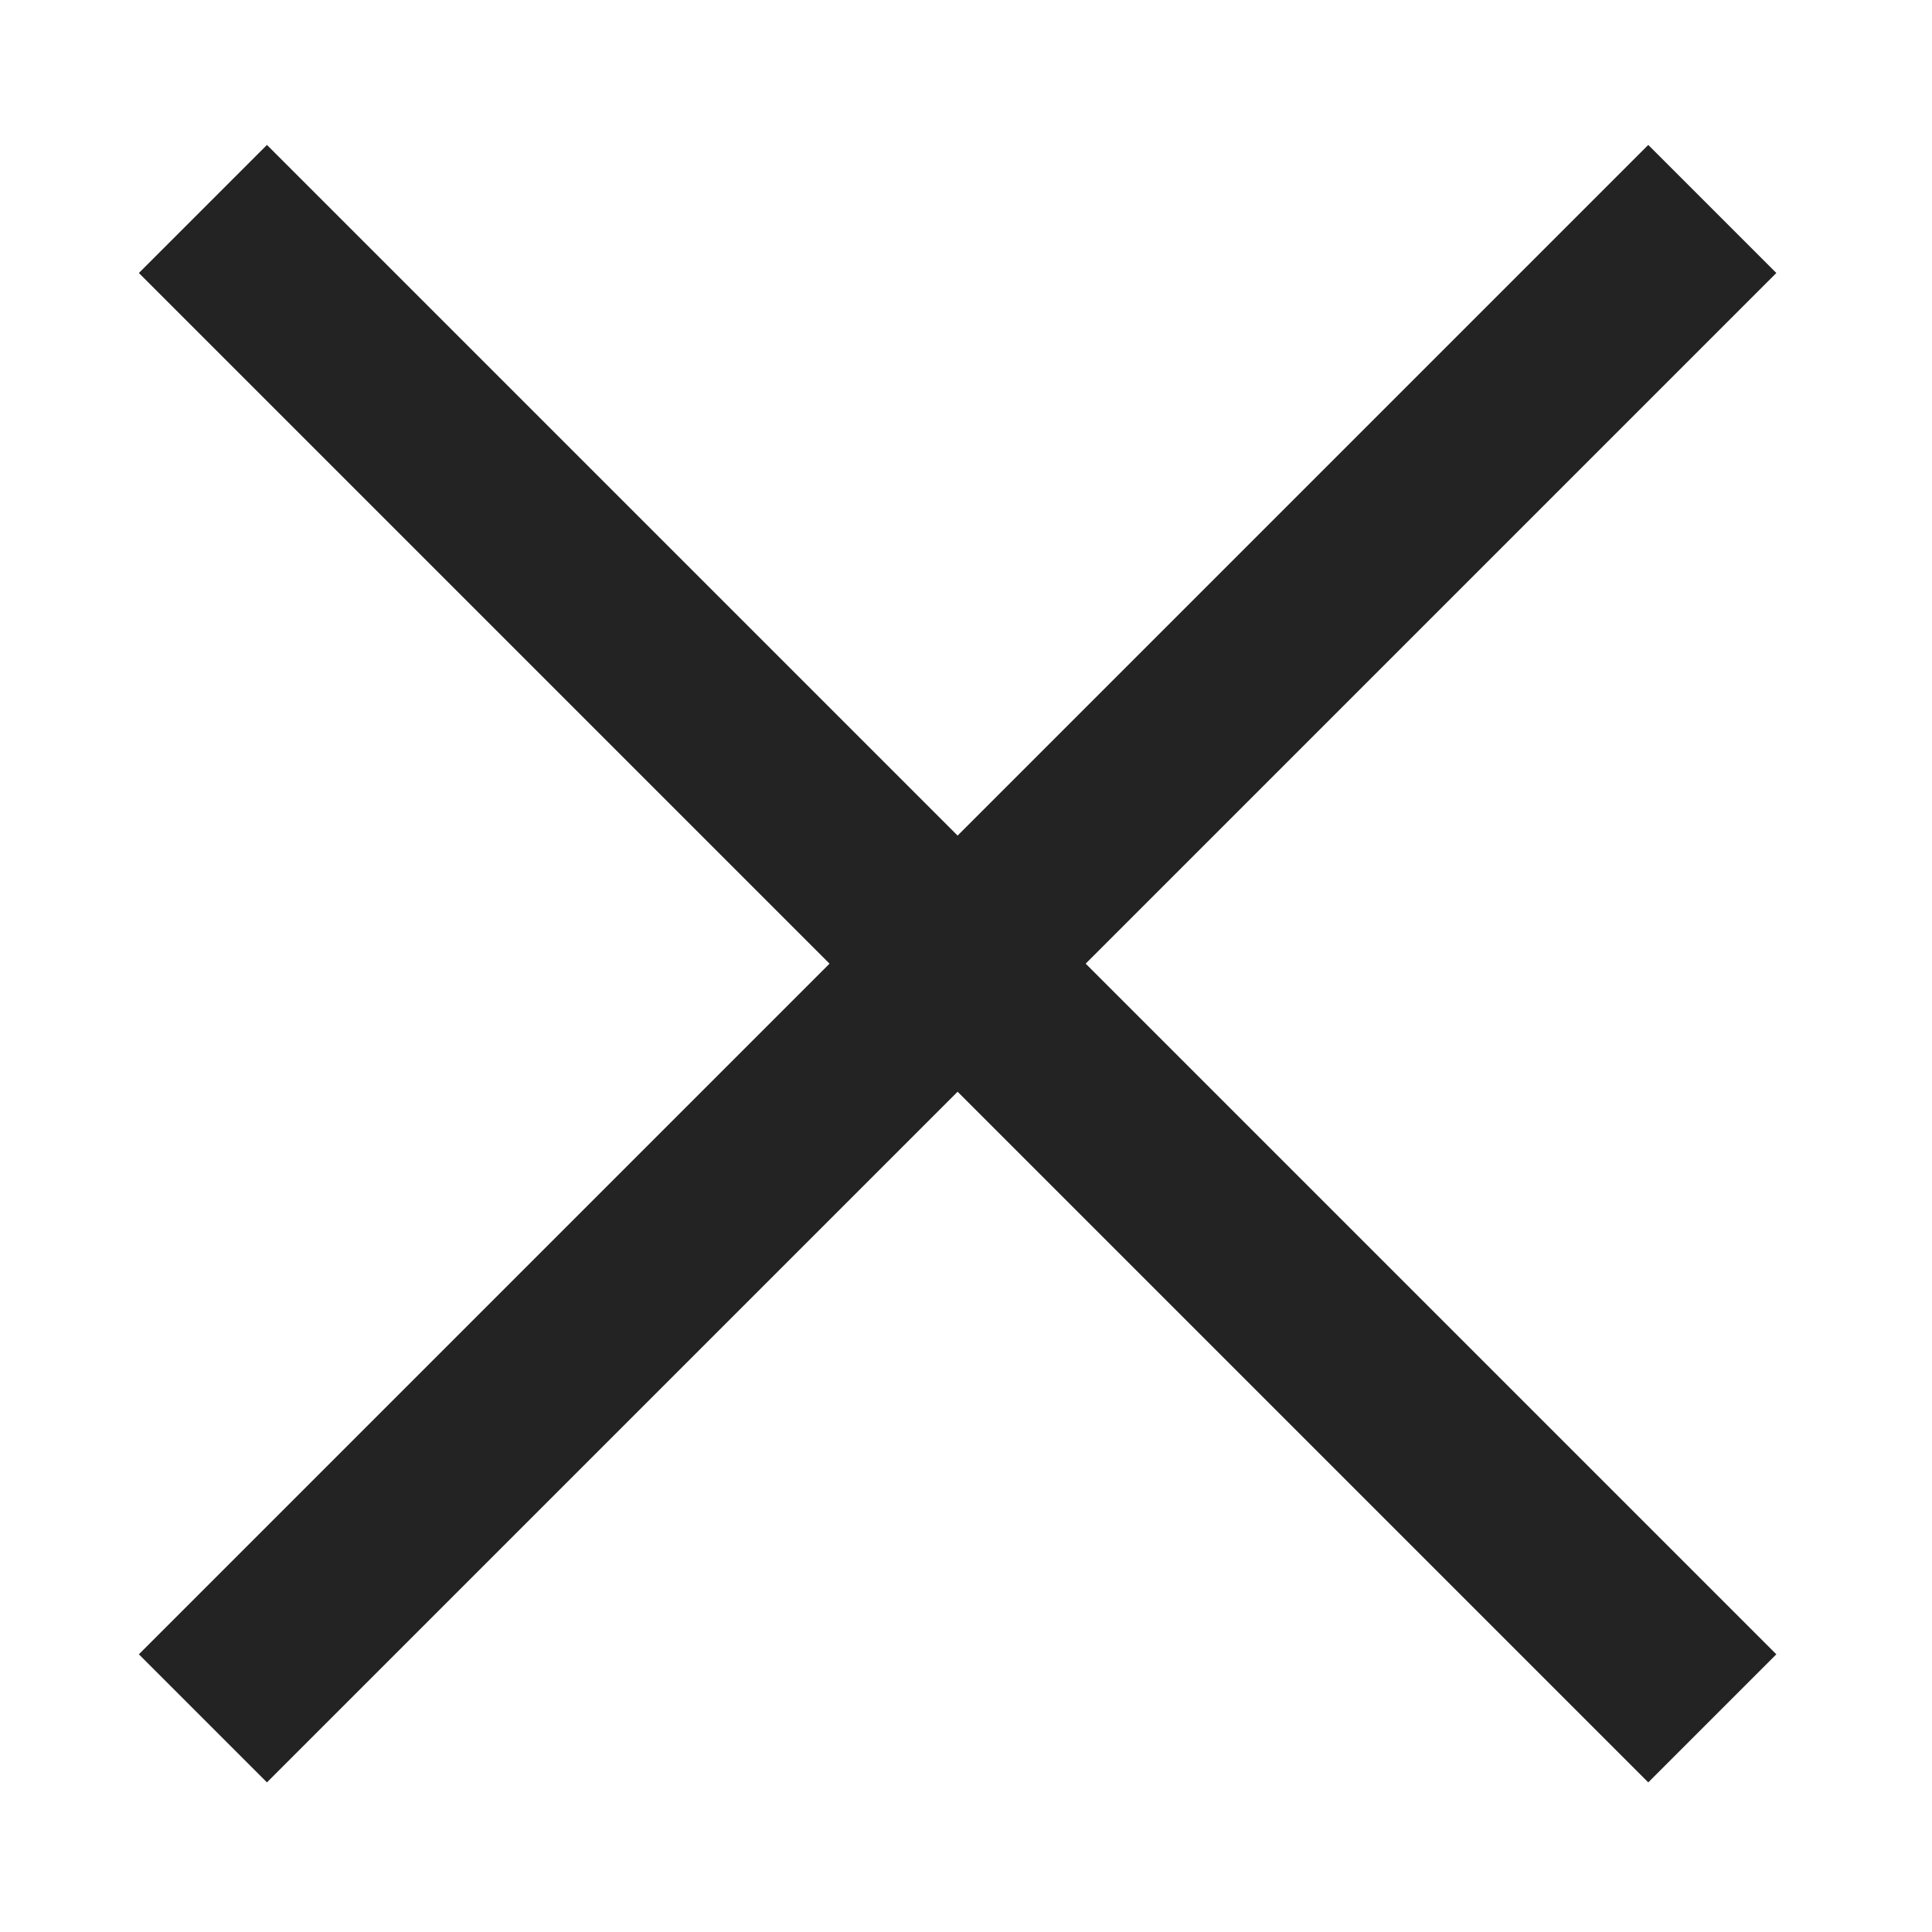 <?xml version="1.0" encoding="utf-8"?>
<!-- Generator: Adobe Illustrator 27.8.0, SVG Export Plug-In . SVG Version: 6.00 Build 0)  -->
<svg version="1.1" id="Livello_1" xmlns="http://www.w3.org/2000/svg" xmlns:xlink="http://www.w3.org/1999/xlink" x="0px" y="0px"
	 viewBox="0 0 32 32" style="enable-background:new 0 0 32 32;" xml:space="preserve">
<style type="text/css">
	.st0{fill:none;stroke:#222322;stroke-width:3;}
</style>
<g id="Raggruppa_4" transform="translate(-1197.439 -50.439)">
	<line id="Linea_4" class="st0" x1="1200.8" y1="53.9" x2="1225.8" y2="78.9"/>
	<line id="Linea_5" class="st0" x1="1200.8" y1="78.9" x2="1225.8" y2="53.9"/>
</g>
</svg>
